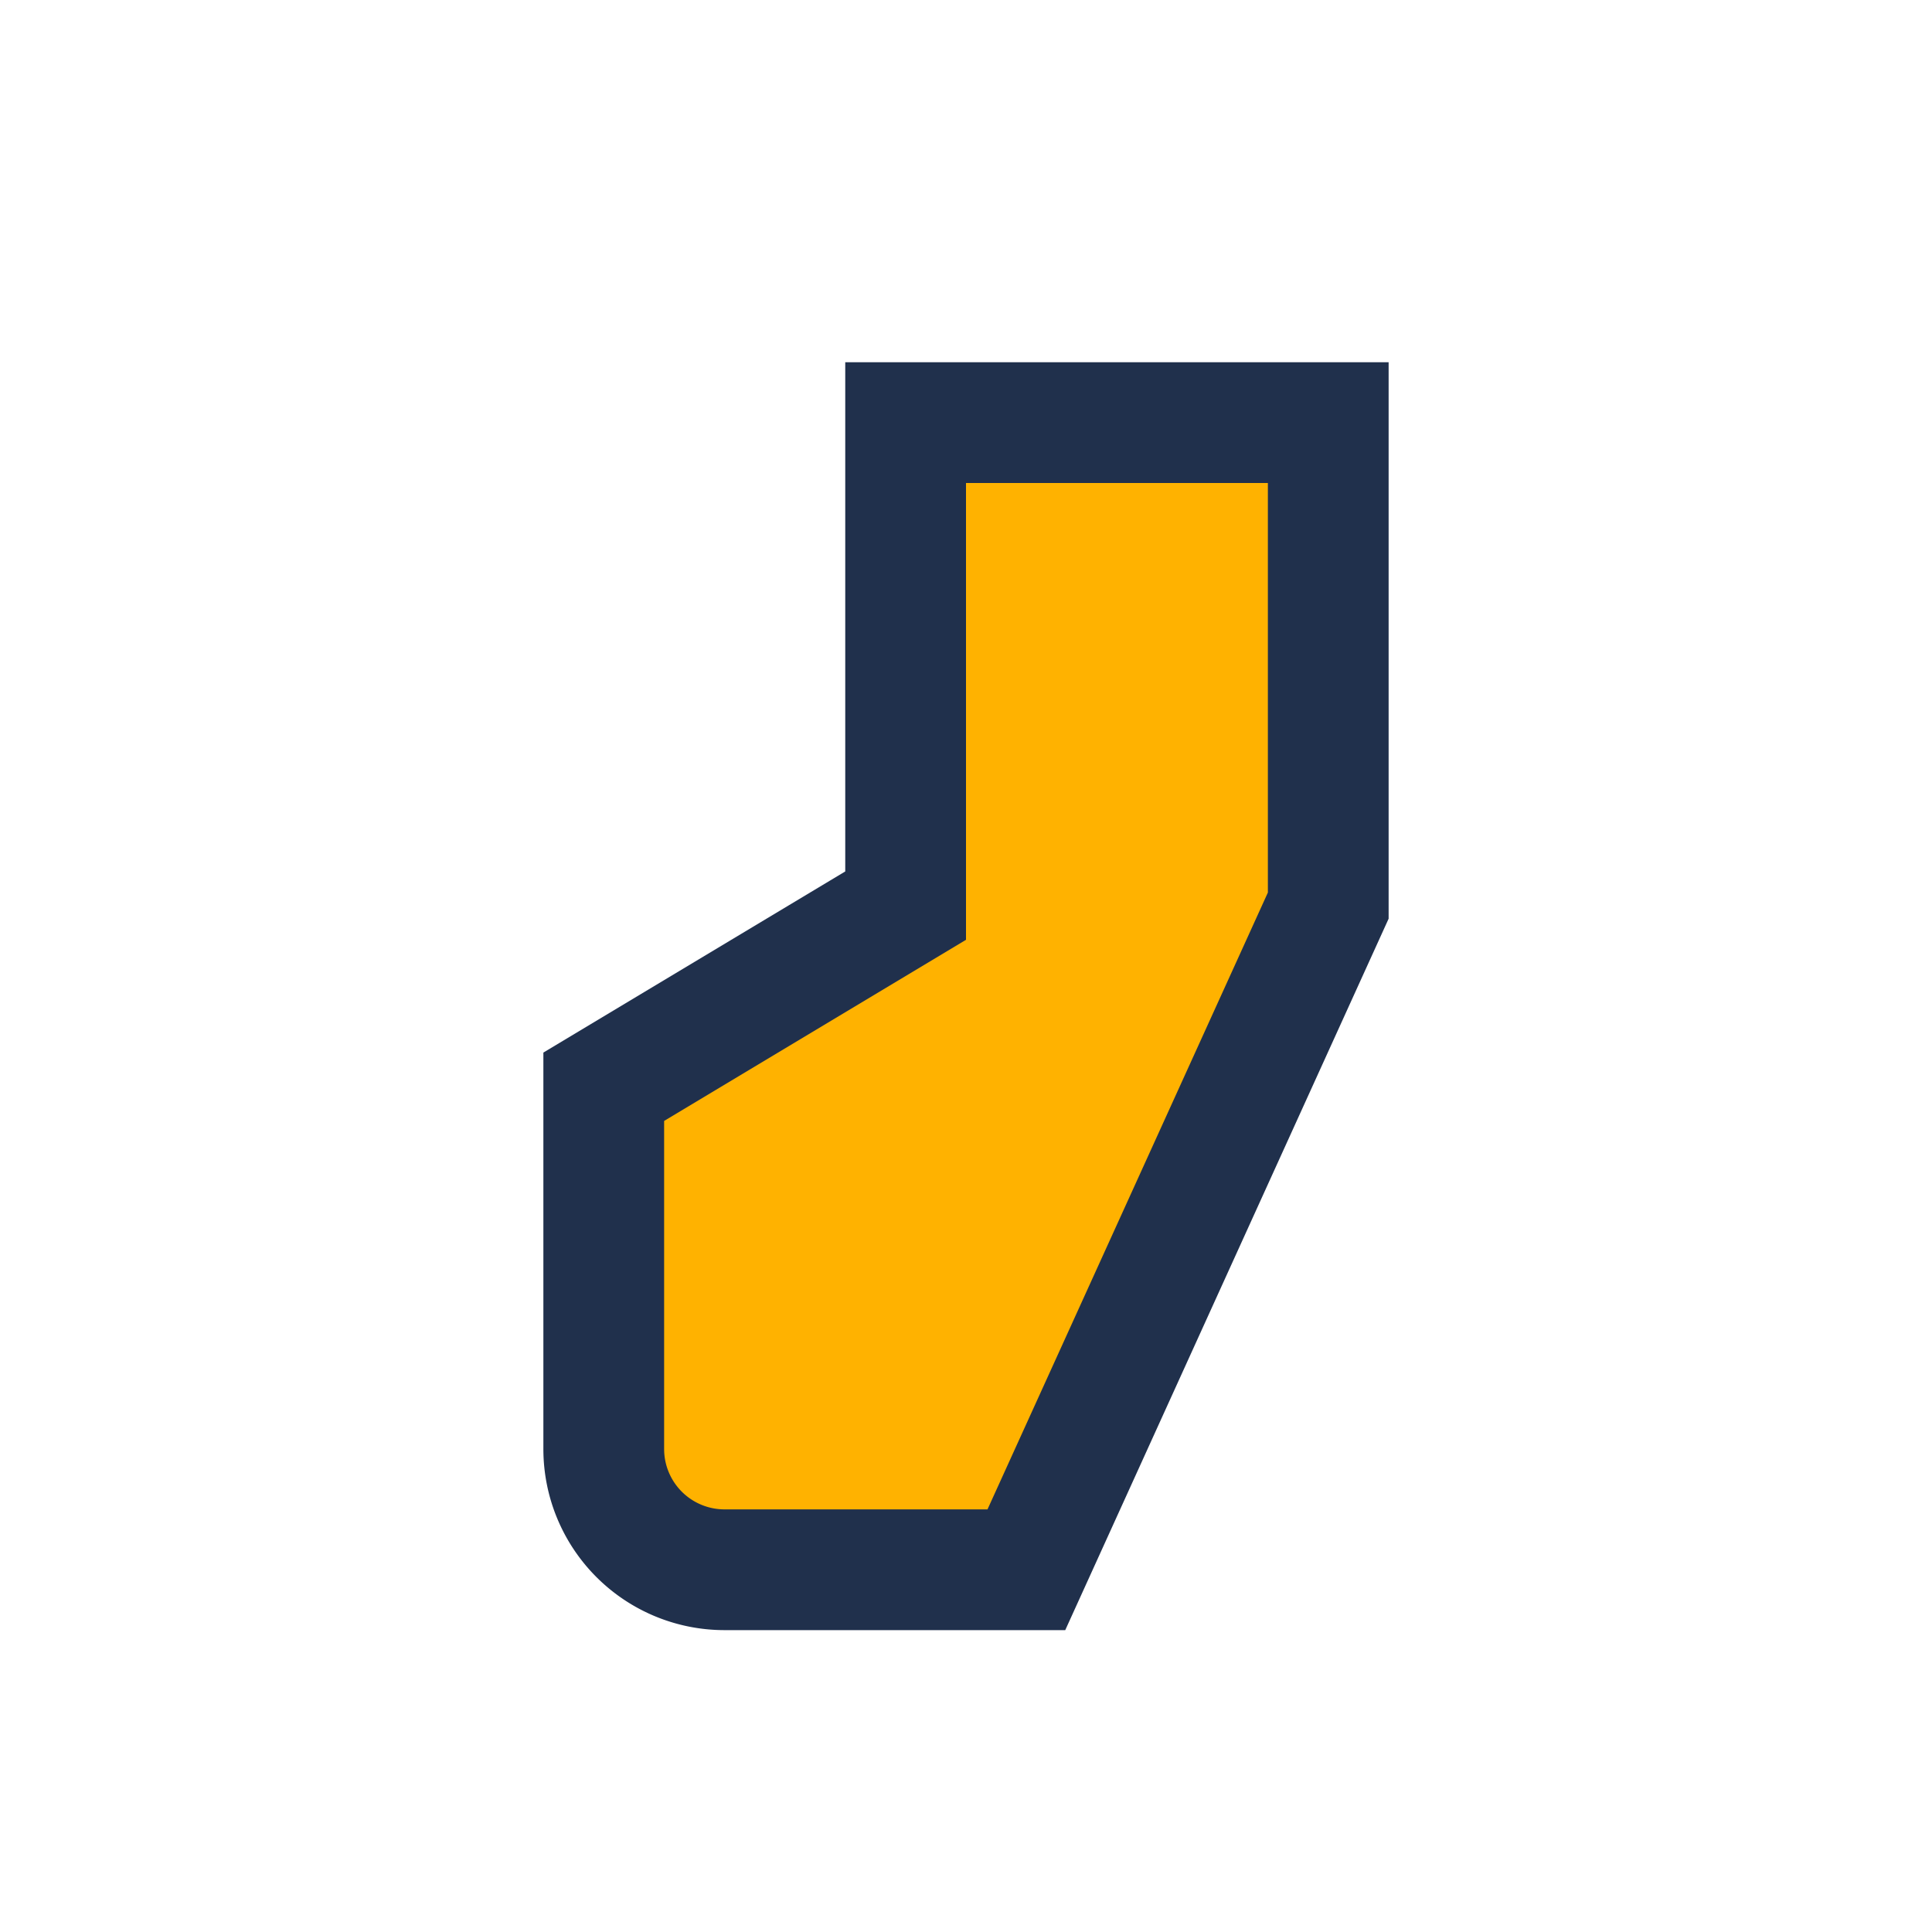 <?xml version="1.0" encoding="UTF-8"?>
<svg xmlns="http://www.w3.org/2000/svg" width="32" height="32" viewBox="0 0 32 32"><path d="M10 18v6a2 2 0 0 0 2 2h5l5-11V7h-7v8l-5 3z" fill="#FFB200" stroke="#20304C" stroke-width="2"/></svg>